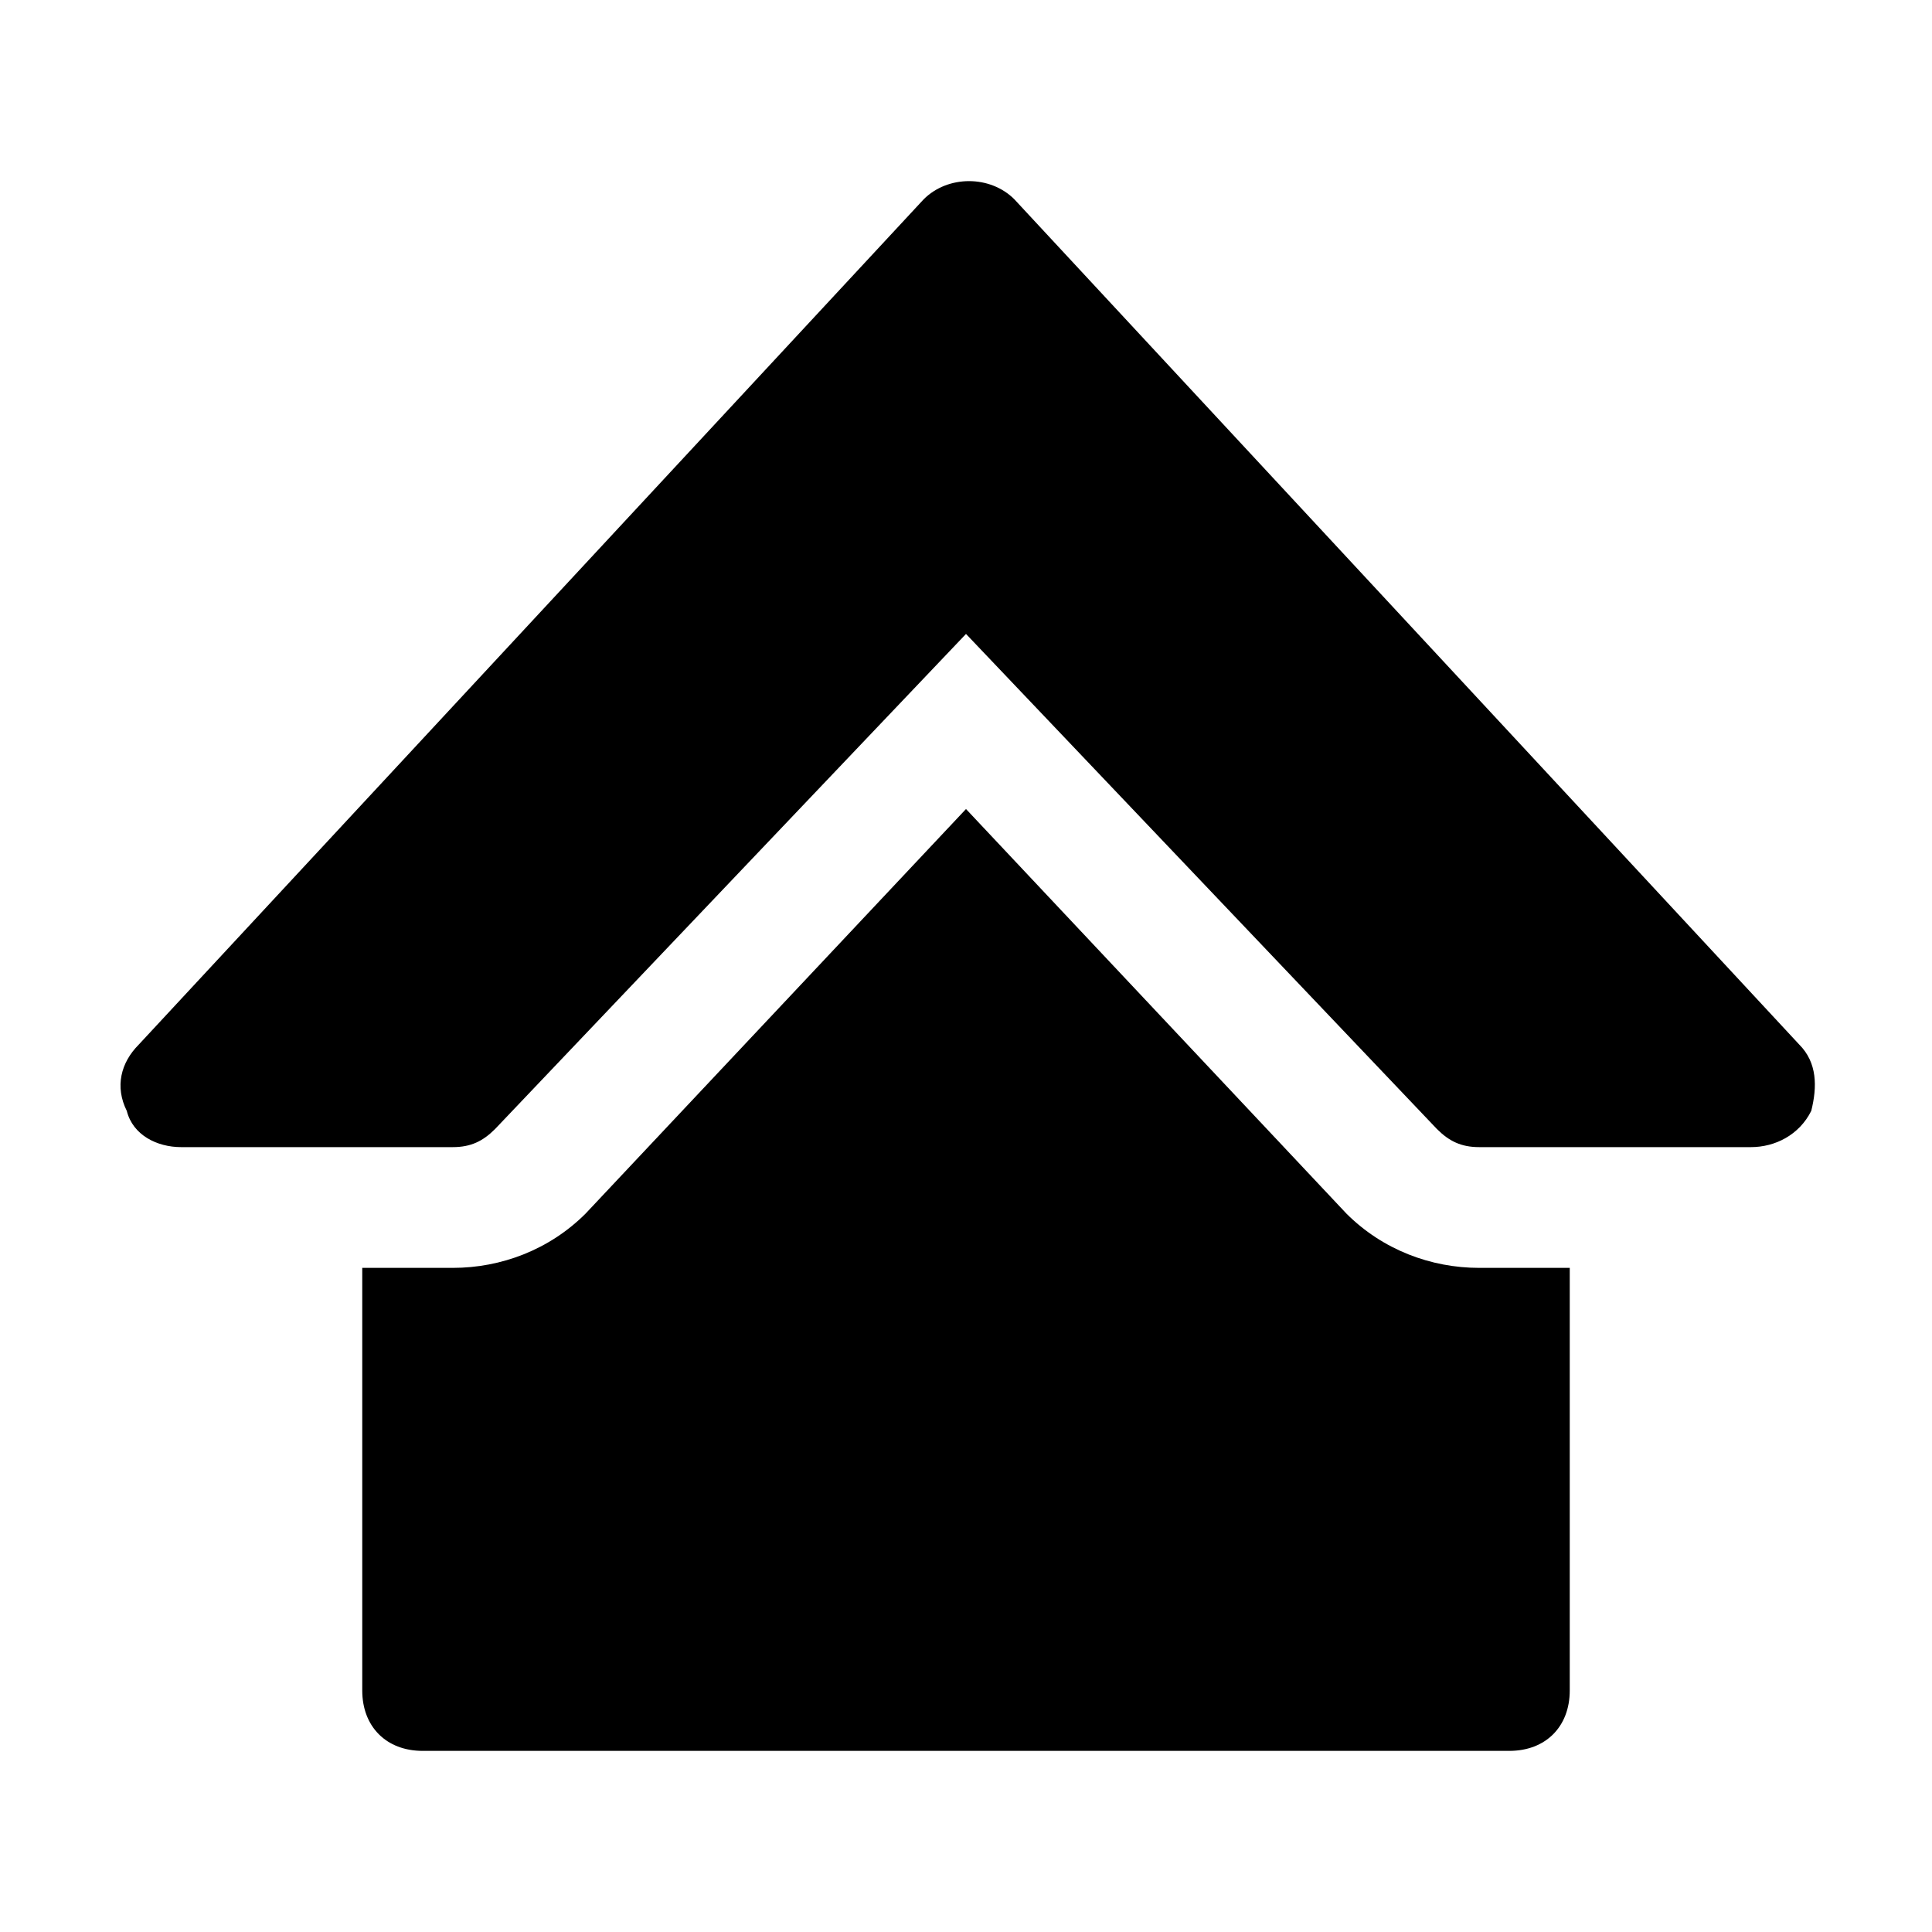 <?xml version="1.0" encoding="utf-8"?>

<!-- Скачано с сайта svg4.ru / Downloaded from svg4.ru -->
<svg fill="#000000" height="800px" width="800px" version="1.1" id="Icons" xmlns="http://www.w3.org/2000/svg" xmlns:xlink="http://www.w3.org/1999/xlink" 
	 viewBox="0 0 32 32" xml:space="preserve">
<g>
	<path d="M29,19h-4.5c-0.3,0-0.5-0.1-0.7-0.3L16,10.5l-7.8,8.2C8,18.9,7.8,19,7.5,19H3c-0.4,0-0.8-0.2-0.9-0.6
		C1.9,18,2,17.6,2.3,17.3l13-14c0.4-0.4,1.1-0.4,1.5,0l13,14c0.3,0.3,0.3,0.7,0.2,1.1C29.8,18.8,29.4,19,29,19z"/>
</g>
<path d="M24.5,21c-0.8,0-1.6-0.3-2.2-0.9L16,13.4l-6.3,6.7C9.1,20.7,8.3,21,7.5,21H6v7c0,0.6,0.4,1,1,1h18c0.6,0,1-0.4,1-1v-7H24.5z
	"/>
</svg>